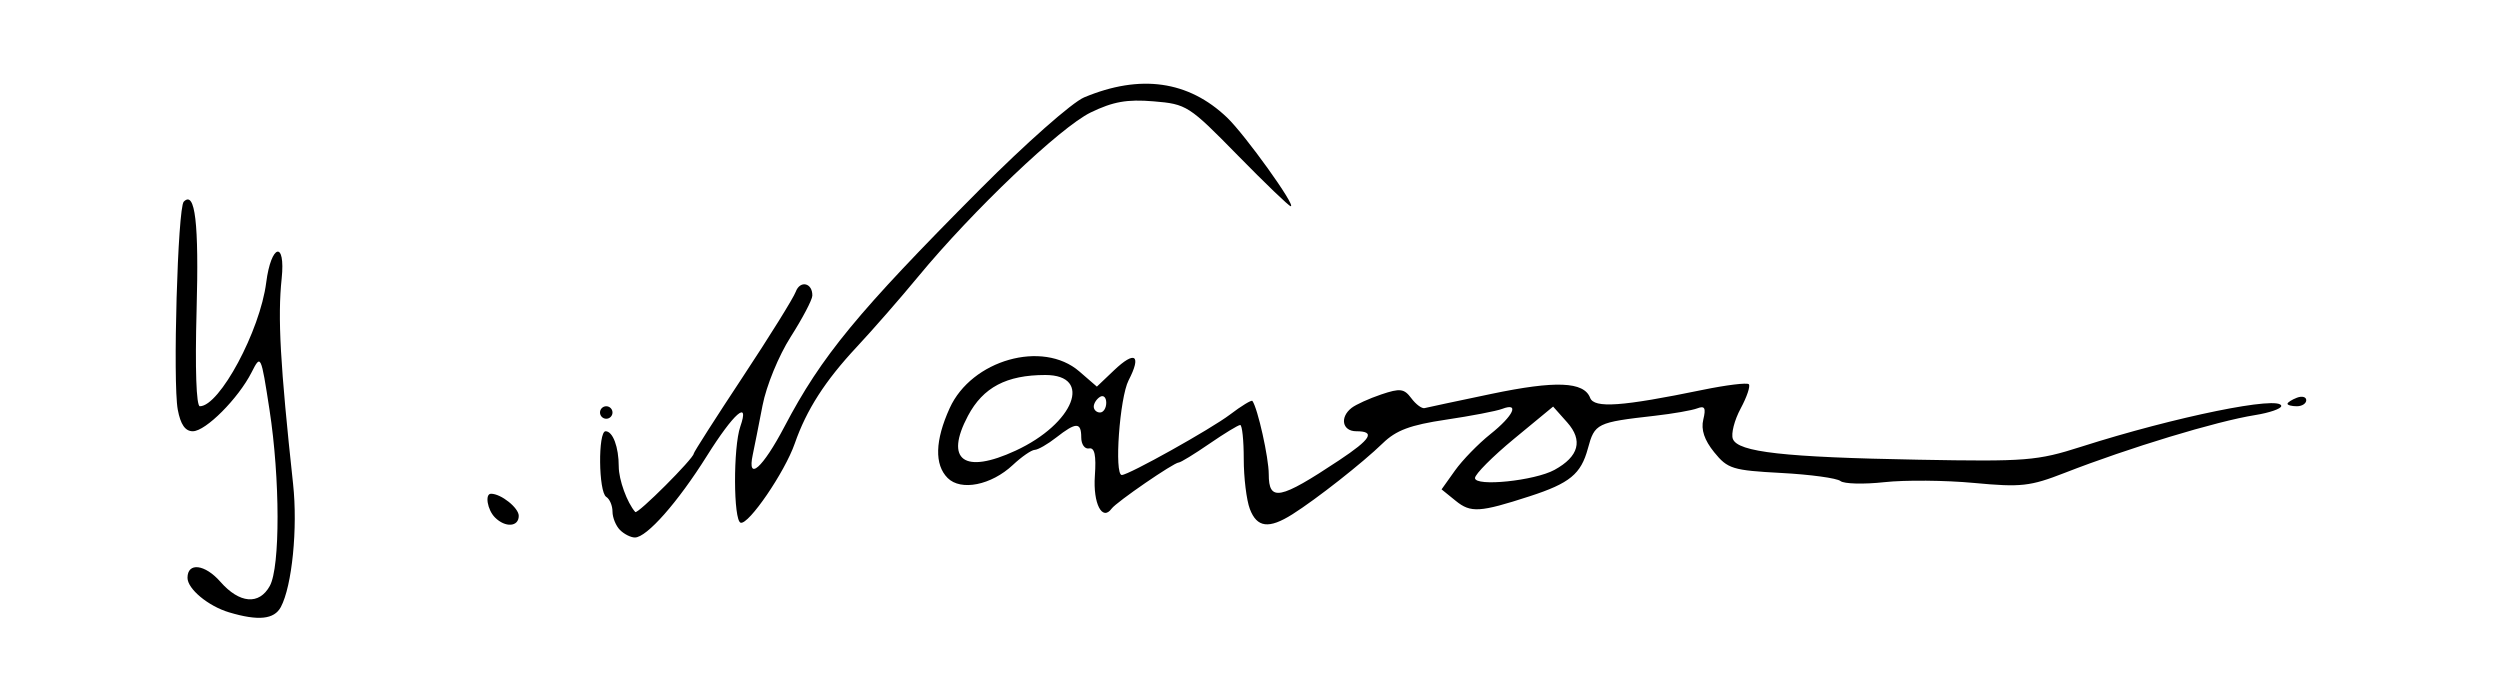 <?xml version="1.0" encoding="UTF-8" standalone="no"?>
<!-- Created with Inkscape (http://www.inkscape.org/) -->
<svg
   xmlns:dc="http://purl.org/dc/elements/1.1/"
   xmlns:cc="http://creativecommons.org/ns#"
   xmlns:rdf="http://www.w3.org/1999/02/22-rdf-syntax-ns#"
   xmlns:svg="http://www.w3.org/2000/svg"
   xmlns="http://www.w3.org/2000/svg"
   xmlns:sodipodi="http://sodipodi.sourceforge.net/DTD/sodipodi-0.dtd"
   xmlns:inkscape="http://www.inkscape.org/namespaces/inkscape"
   id="svg2529"
   sodipodi:version="0.32"
   inkscape:version="0.46"
   width="400"
   height="110"
   version="1.0"
   sodipodi:docname="Yitzhak Navon signature.svg"
   inkscape:output_extension="org.inkscape.output.svg.inkscape">
  <defs
     id="defs2532">
    <inkscape:perspective
       sodipodi:type="inkscape:persp3d"
       inkscape:vp_x="0 : 526.18109 : 1"
       inkscape:vp_y="0 : 1000 : 0"
       inkscape:vp_z="744.09448 : 526.18109 : 1"
       inkscape:persp3d-origin="372.04724 : 350.78739 : 1"
       id="perspective2536" />
  </defs>
  <sodipodi:namedview
     inkscape:window-height="751"
     inkscape:window-width="1280"
     inkscape:pageshadow="2"
     inkscape:pageopacity="0.0"
     guidetolerance="10.0"
     gridtolerance="10.0"
     objecttolerance="10.0"
     borderopacity="1.0"
     bordercolor="#666666"
     pagecolor="#ffffff"
     id="base"
     showgrid="false"
     inkscape:zoom="1.415"
     inkscape:cx="187.63251"
     inkscape:cy="55"
     inkscape:window-x="-4"
     inkscape:window-y="-4"
     inkscape:current-layer="svg2529" />
  <path
     style="fill:#000000"
     d="M 36.643,97.972 C 33.307,96.972 30,94.224 30,92.452 C 30,89.928 32.787,90.264 35.264,93.087 C 38.32,96.571 41.47,96.835 43.168,93.75 C 44.841,90.711 44.818,76.559 43.121,65.572 C 41.754,56.714 41.731,56.666 40.255,59.572 C 38.119,63.775 32.906,69 30.849,69 C 29.635,69 28.89,67.929 28.442,65.542 C 27.632,61.224 28.439,33.228 29.401,32.266 C 31.228,30.439 31.842,35.66 31.453,49.709 C 31.198,58.951 31.405,65 31.976,65 C 35.13,65 41.61,52.923 42.593,45.211 C 43.382,39.028 45.714,38.433 45.065,44.58 C 44.411,50.778 44.831,58.34 46.893,77.429 C 47.656,84.495 46.733,93.763 44.931,97.13 C 43.869,99.113 41.317,99.373 36.643,97.972 z M 99.2,84.8 C 98.54,84.14 98,82.817 98,81.859 C 98,80.901 97.55,79.84 97,79.5 C 95.761,78.734 95.662,69 96.893,69 C 98.057,69 99,71.527 99,74.648 C 99,76.759 100.333,80.43 101.641,81.923 C 102.004,82.336 111,73.347 111,72.571 C 111,72.355 114.52,66.85 118.823,60.339 C 123.126,53.828 126.948,47.684 127.316,46.687 C 128.018,44.786 130.019,45.255 129.974,47.309 C 129.96,47.964 128.405,50.924 126.517,53.886 C 124.583,56.922 122.613,61.721 122.003,64.886 C 121.408,67.974 120.705,71.513 120.442,72.75 C 119.506,77.138 122.024,74.907 125.52,68.25 C 131.443,56.97 137.201,49.981 156.752,30.339 C 164.088,22.968 171.548,16.38 173.463,15.58 C 182.448,11.826 190.153,12.912 196.326,18.803 C 199.203,21.55 207.424,33 206.518,33 C 206.244,33 202.418,29.325 198.016,24.833 C 190.226,16.884 189.866,16.653 184.567,16.214 C 180.327,15.862 178.103,16.256 174.517,17.992 C 169.669,20.339 155.593,33.733 146.893,44.278 C 144.07,47.7 139.658,52.75 137.09,55.5 C 132.013,60.935 129.04,65.566 127.161,70.962 C 125.569,75.538 119.766,84.027 118.5,83.634 C 117.337,83.273 117.299,71.56 118.45,68.25 C 119.986,63.837 117.394,66.11 113.115,72.929 C 108.435,80.389 103.483,86 101.581,86 C 100.932,86 99.86,85.46 99.2,84.8 z M 79.2,82.8 C 77.974,81.574 77.545,79 78.566,79 C 80.171,79 83,81.255 83,82.535 C 83,84.306 80.855,84.455 79.2,82.8 z M 199.975,81.435 C 199.439,80.024 199,76.424 199,73.435 C 199,70.446 198.744,68 198.43,68 C 198.117,68 195.898,69.35 193.5,71 C 191.102,72.65 188.896,74 188.599,74 C 187.83,74 178.629,80.323 177.862,81.378 C 176.355,83.452 174.872,80.561 175.178,76.146 C 175.408,72.831 175.142,71.572 174.25,71.75 C 173.562,71.888 173,71.1 173,70 C 173,67.512 172.181,67.512 169,70 C 167.625,71.076 166.075,71.966 165.555,71.978 C 165.035,71.99 163.46,73.078 162.055,74.395 C 158.602,77.631 153.745,78.603 151.624,76.481 C 149.49,74.347 149.602,70.474 151.947,65.309 C 155.454,57.584 166.838,54.358 172.694,59.43 L 175.5,61.859 L 178.24,59.253 C 181.606,56.049 182.679,56.786 180.574,60.857 C 179.146,63.619 178.256,76 179.486,76 C 180.591,76 193.748,68.649 196.816,66.318 C 198.639,64.932 200.246,63.956 200.385,64.149 C 201.235,65.323 203,73.233 203,75.866 C 203,80.314 204.731,79.974 214.248,73.653 C 219.391,70.238 220.123,69 217,69 C 214.77,69 214.323,66.774 216.25,65.268 C 216.938,64.73 219.071,63.761 220.99,63.113 C 224.022,62.091 224.655,62.171 225.811,63.718 C 226.542,64.698 227.498,65.408 227.933,65.296 C 228.369,65.183 233.175,64.161 238.613,63.024 C 248.905,60.872 253.422,61.052 254.421,63.654 C 255.074,65.356 259.475,65.045 272.399,62.385 C 276.194,61.604 279.528,61.195 279.81,61.476 C 280.091,61.758 279.503,63.507 278.504,65.363 C 277.504,67.22 276.943,69.41 277.258,70.229 C 278.067,72.339 285.436,73.164 306.968,73.554 C 324.228,73.867 325.928,73.731 332.968,71.484 C 348.076,66.66 365,63.217 365,64.967 C 365,65.395 363.114,66.046 360.808,66.415 C 354.607,67.406 340.646,71.643 330.353,75.658 C 324.816,77.817 323.377,77.977 315.853,77.272 C 311.259,76.842 304.8,76.785 301.5,77.147 C 298.2,77.508 295.038,77.426 294.474,76.965 C 293.909,76.504 289.654,75.923 285.019,75.675 C 277.204,75.257 276.422,75.016 274.273,72.362 C 272.692,70.41 272.137,68.745 272.528,67.124 C 272.976,65.269 272.764,64.877 271.563,65.337 C 270.717,65.662 267.656,66.196 264.762,66.524 C 255.47,67.578 255.149,67.735 254.061,71.76 C 252.956,75.851 251.161,77.323 244.738,79.406 C 236.758,81.994 235.325,82.083 232.928,80.143 L 230.651,78.299 L 232.801,75.28 C 233.983,73.62 236.537,70.996 238.475,69.451 C 242.169,66.506 243.174,64.336 240.341,65.423 C 239.428,65.773 235.378,66.551 231.34,67.151 C 225.637,68 223.386,68.839 221.25,70.913 C 218.016,74.053 210.637,79.854 206.785,82.286 C 203.013,84.667 201.114,84.43 199.975,81.435 z M 248.727,75.177 C 252.625,73.036 253.312,70.463 250.753,67.585 L 248.5,65.051 L 242.25,70.209 C 238.812,73.046 236,75.871 236,76.486 C 236,77.905 245.549,76.923 248.727,75.177 z M 162.5,72.104 C 171.87,67.766 174.92,60 167.254,60 C 161.038,60 157.29,61.977 154.874,66.532 C 151.107,73.633 154.245,75.926 162.5,72.104 z M 177,64.441 C 177,63.584 176.55,63.16 176,63.5 C 175.45,63.84 175,64.541 175,65.059 C 175,65.577 175.45,66 176,66 C 176.55,66 177,65.298 177,64.441 z M 96,66 C 96,65.45 96.45,65 97,65 C 97.55,65 98,65.45 98,66 C 98,66.55 97.55,67 97,67 C 96.45,67 96,66.55 96,66 z M 366,64.607 C 366,64.391 366.675,63.955 367.5,63.638 C 368.325,63.322 369,63.499 369,64.031 C 369,64.564 368.325,65 367.5,65 C 366.675,65 366,64.823 366,64.607 z"
     id="path2540" />
</svg>
